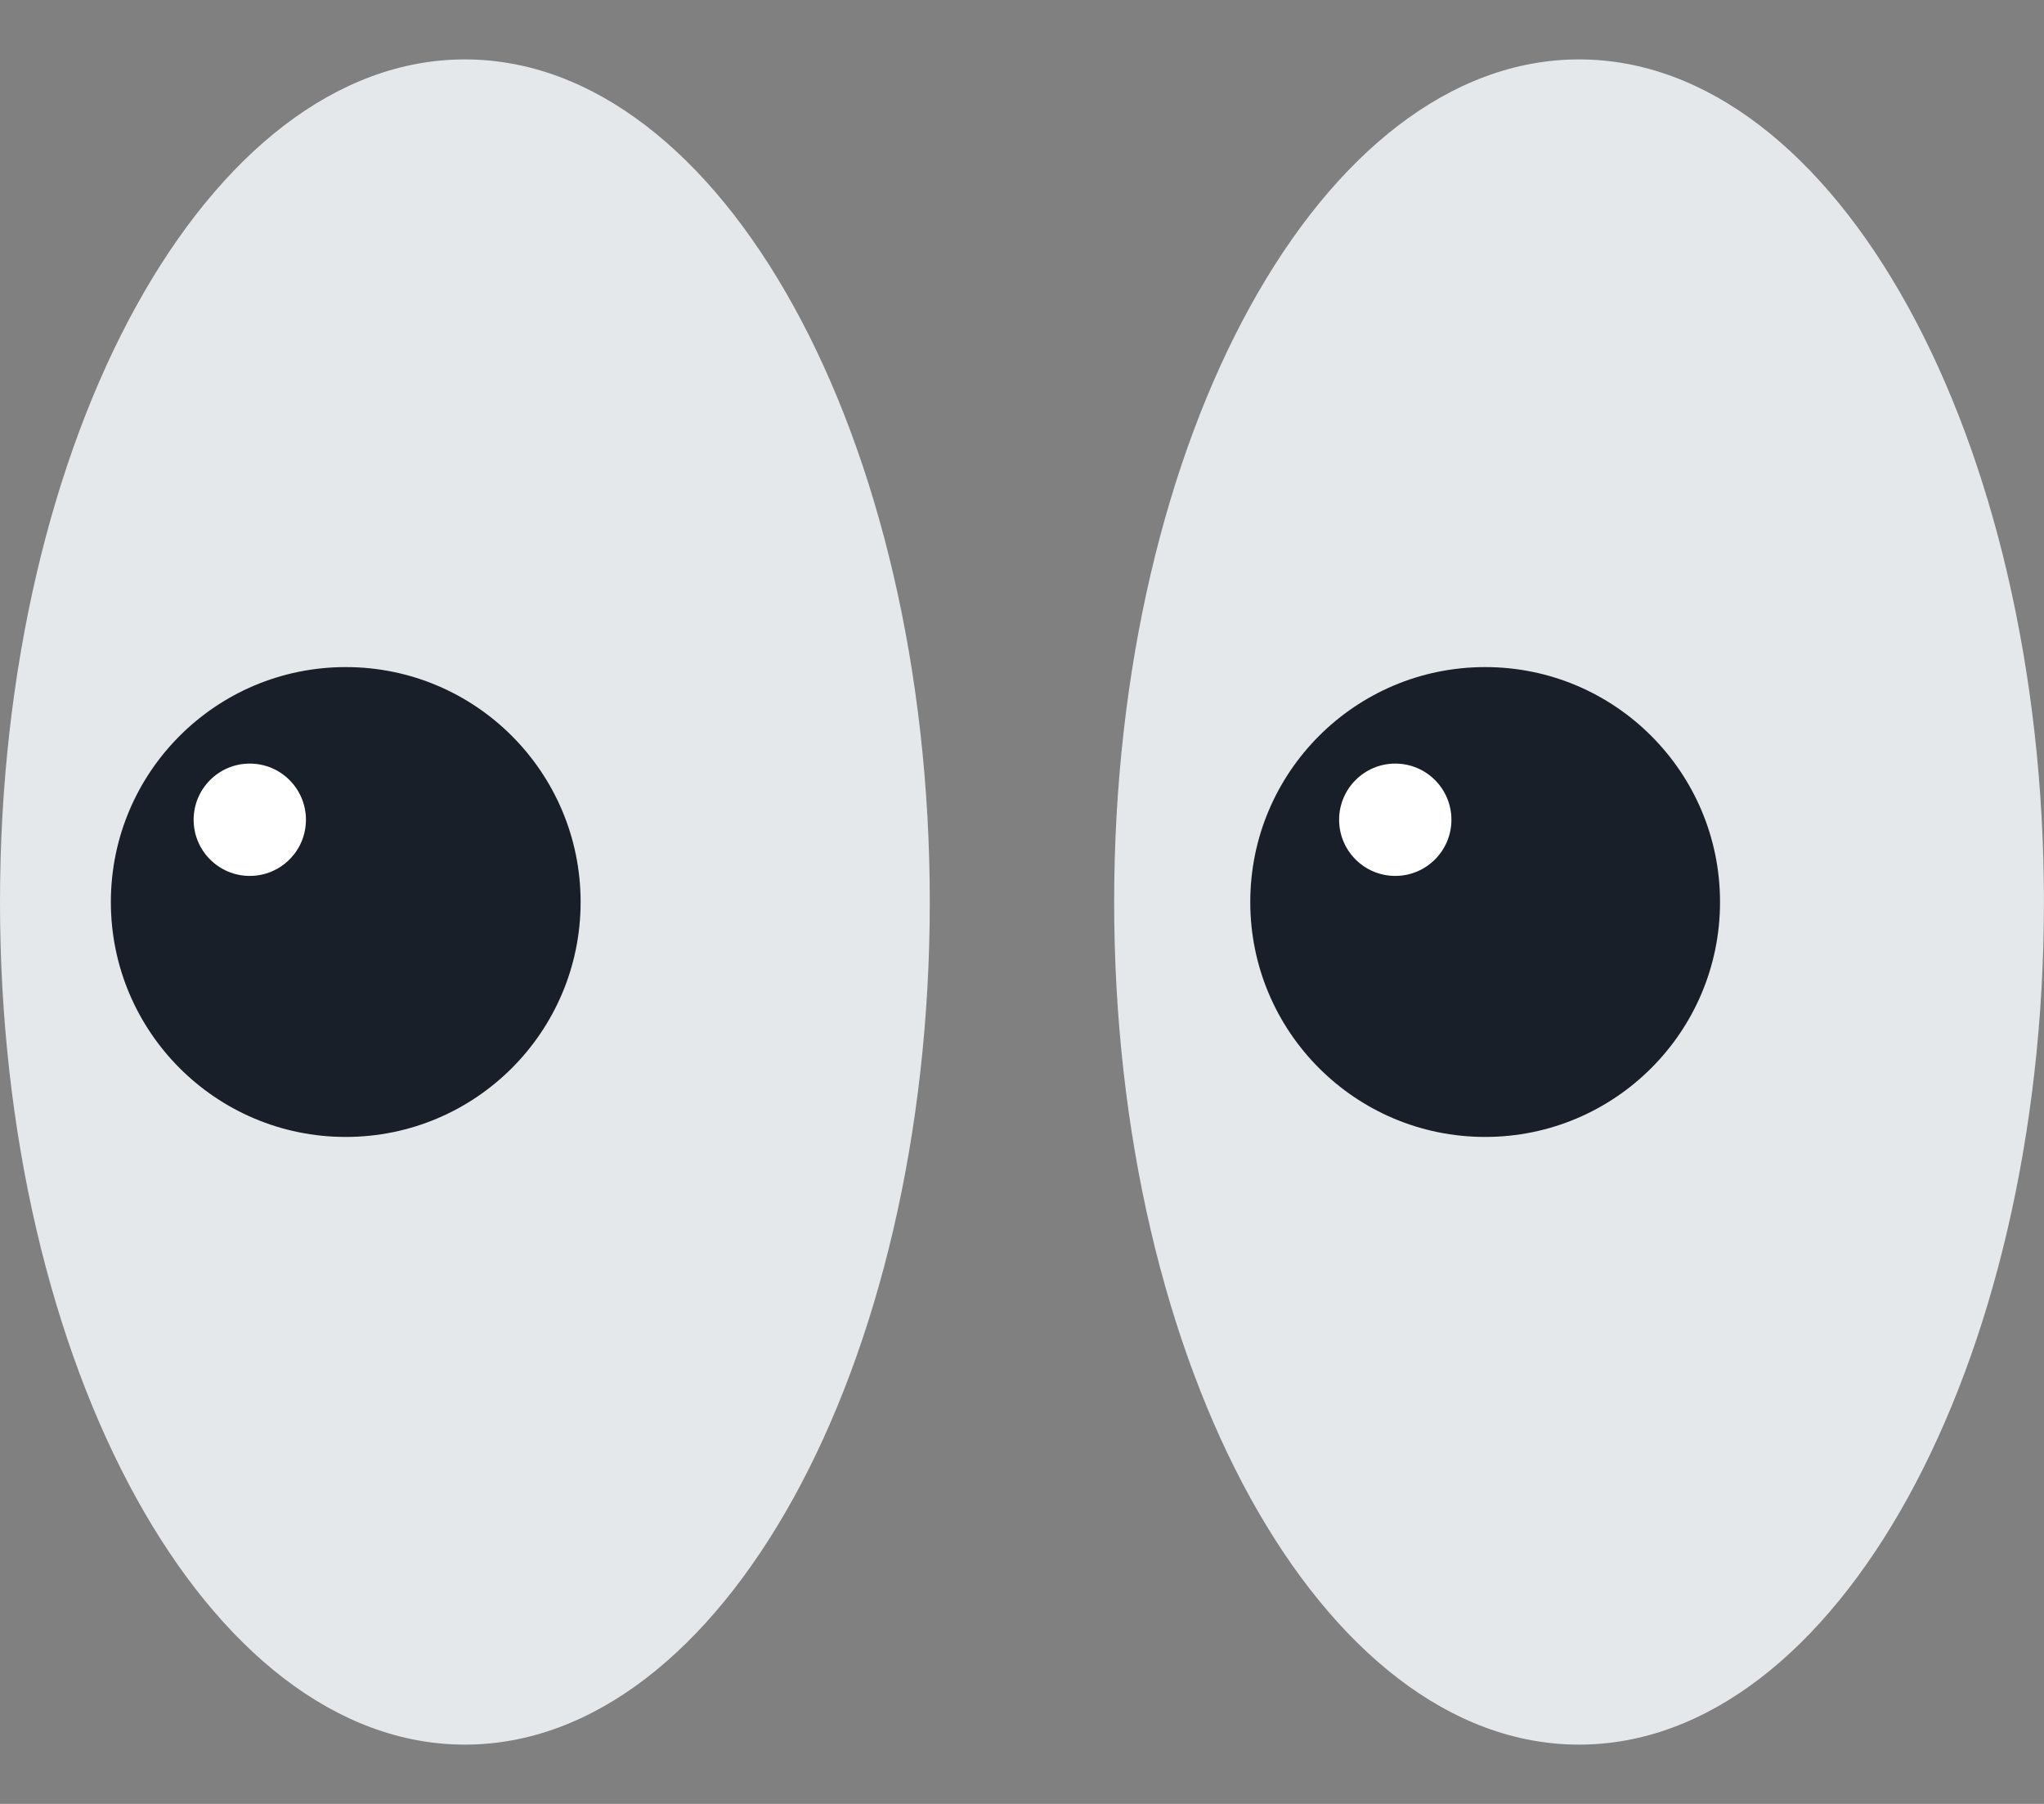<svg width="34" height="30" viewBox="0 0 34 30" fill="none" xmlns="http://www.w3.org/2000/svg">
<rect x="0" y="0" width="34" height="30" fill="#808080" stroke="none"/>
<g id="Group 48095536">
<g id="Group">
<path id="Vector" d="M7.733 29.014C12.004 29.014 15.466 22.74 15.466 15.001C15.466 7.262 12.004 0.988 7.733 0.988C3.462 0.988 0 7.262 0 15.001C0 22.74 3.462 29.014 7.733 29.014Z" fill="#E5E8EB"/>
<path id="Vector_2" d="M26.266 29.014C30.537 29.014 33.999 22.74 33.999 15.001C33.999 7.262 30.537 0.988 26.266 0.988C21.995 0.988 18.533 7.262 18.533 15.001C18.533 22.74 21.995 29.014 26.266 29.014Z" fill="#E5E8EB"/>
<path id="Vector_3" d="M5.751 18.908C7.909 18.908 9.658 17.159 9.658 15.001C9.658 12.843 7.909 11.094 5.751 11.094C3.593 11.094 1.844 12.843 1.844 15.001C1.844 17.159 3.593 18.908 5.751 18.908Z" fill="#191F28"/>
<path id="Vector_4" d="M24.704 18.908C26.862 18.908 28.611 17.159 28.611 15.001C28.611 12.843 26.862 11.094 24.704 11.094C22.546 11.094 20.797 12.843 20.797 15.001C20.797 17.159 22.546 18.908 24.704 18.908Z" fill="#191F28"/>
<path id="Vector_5" d="M4.155 14.567C4.671 14.567 5.089 14.149 5.089 13.633C5.089 13.117 4.671 12.699 4.155 12.699C3.639 12.699 3.221 13.117 3.221 13.633C3.221 14.149 3.639 14.567 4.155 14.567Z" fill="white"/>
<path id="Vector_6" d="M23.209 14.567C23.725 14.567 24.143 14.149 24.143 13.633C24.143 13.117 23.725 12.699 23.209 12.699C22.694 12.699 22.275 13.117 22.275 13.633C22.275 14.149 22.694 14.567 23.209 14.567Z" fill="white"/>
</g>
</g>
</svg>
